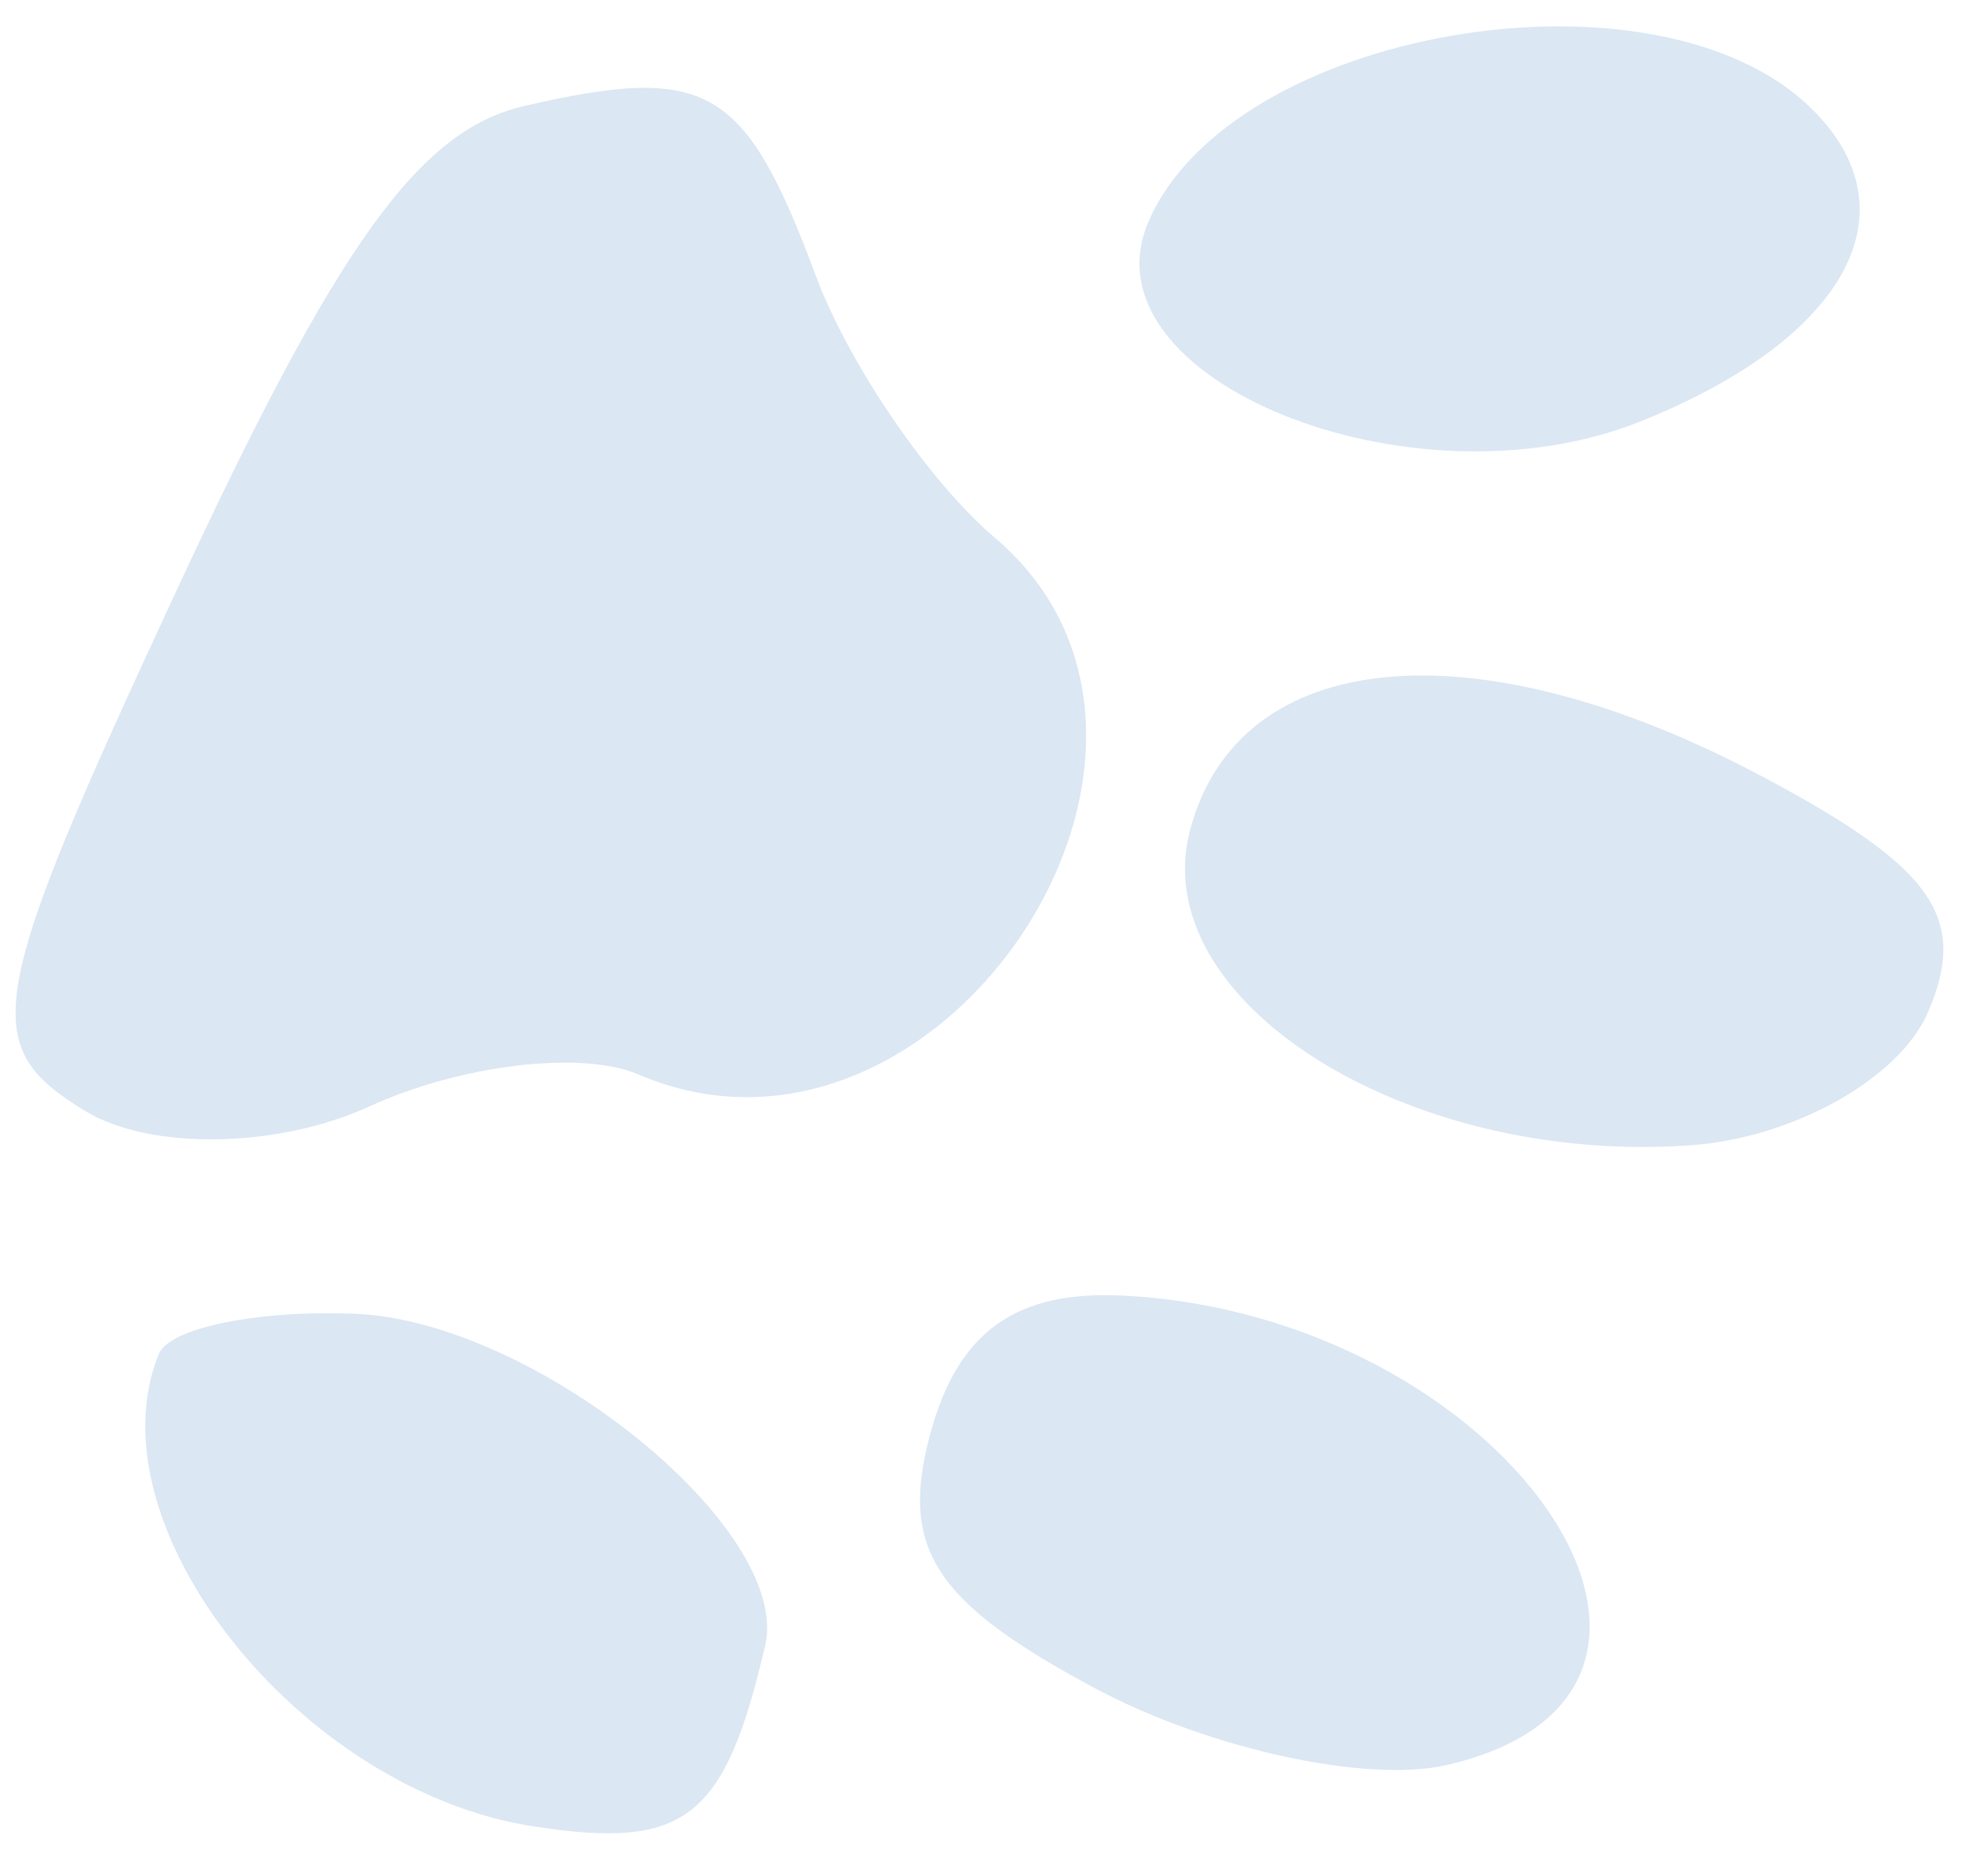 <?xml version="1.0" encoding="UTF-8"?> <svg xmlns="http://www.w3.org/2000/svg" width="42" height="40" viewBox="0 0 42 40" fill="none"> <path fill-rule="evenodd" clip-rule="evenodd" d="M11.352 38.939C14.611 39.449 15.451 38.797 16.313 35.086C16.888 32.606 11.416 28.175 7.582 28.014C5.5 27.927 3.612 28.313 3.385 28.871C1.906 32.517 6.372 38.161 11.352 38.939ZM30.842 37.635C37.625 36.069 32.097 28.04 23.952 27.626C21.661 27.508 20.422 28.395 19.834 30.57C19.17 33.023 19.919 34.172 23.377 36.014C25.789 37.296 29.148 38.027 30.842 37.635ZM7.871 23.593C9.82 22.7 12.402 22.391 13.611 22.91C20.038 25.666 26.492 15.944 21.208 11.464C19.813 10.28 18.096 7.767 17.392 5.878C15.884 1.826 15.085 1.36 11.182 2.259C8.937 2.777 7.211 5.177 3.783 12.549C-0.323 21.383 -0.482 22.288 1.821 23.691C3.2 24.532 5.923 24.487 7.871 23.593ZM36.041 24.42C38.239 24.264 40.498 22.996 41.107 21.577C41.971 19.562 41.216 18.491 37.558 16.55C31.458 13.312 26.431 13.777 25.378 17.675C24.392 21.326 29.968 24.853 36.041 24.42ZM34.966 8.989C39.374 7.227 40.86 4.494 38.604 2.299C35.277 -0.936 26.246 0.62 24.483 4.732C23.046 8.082 30.084 10.94 34.966 8.989Z" fill="#DBE7F3"></path> </svg> 